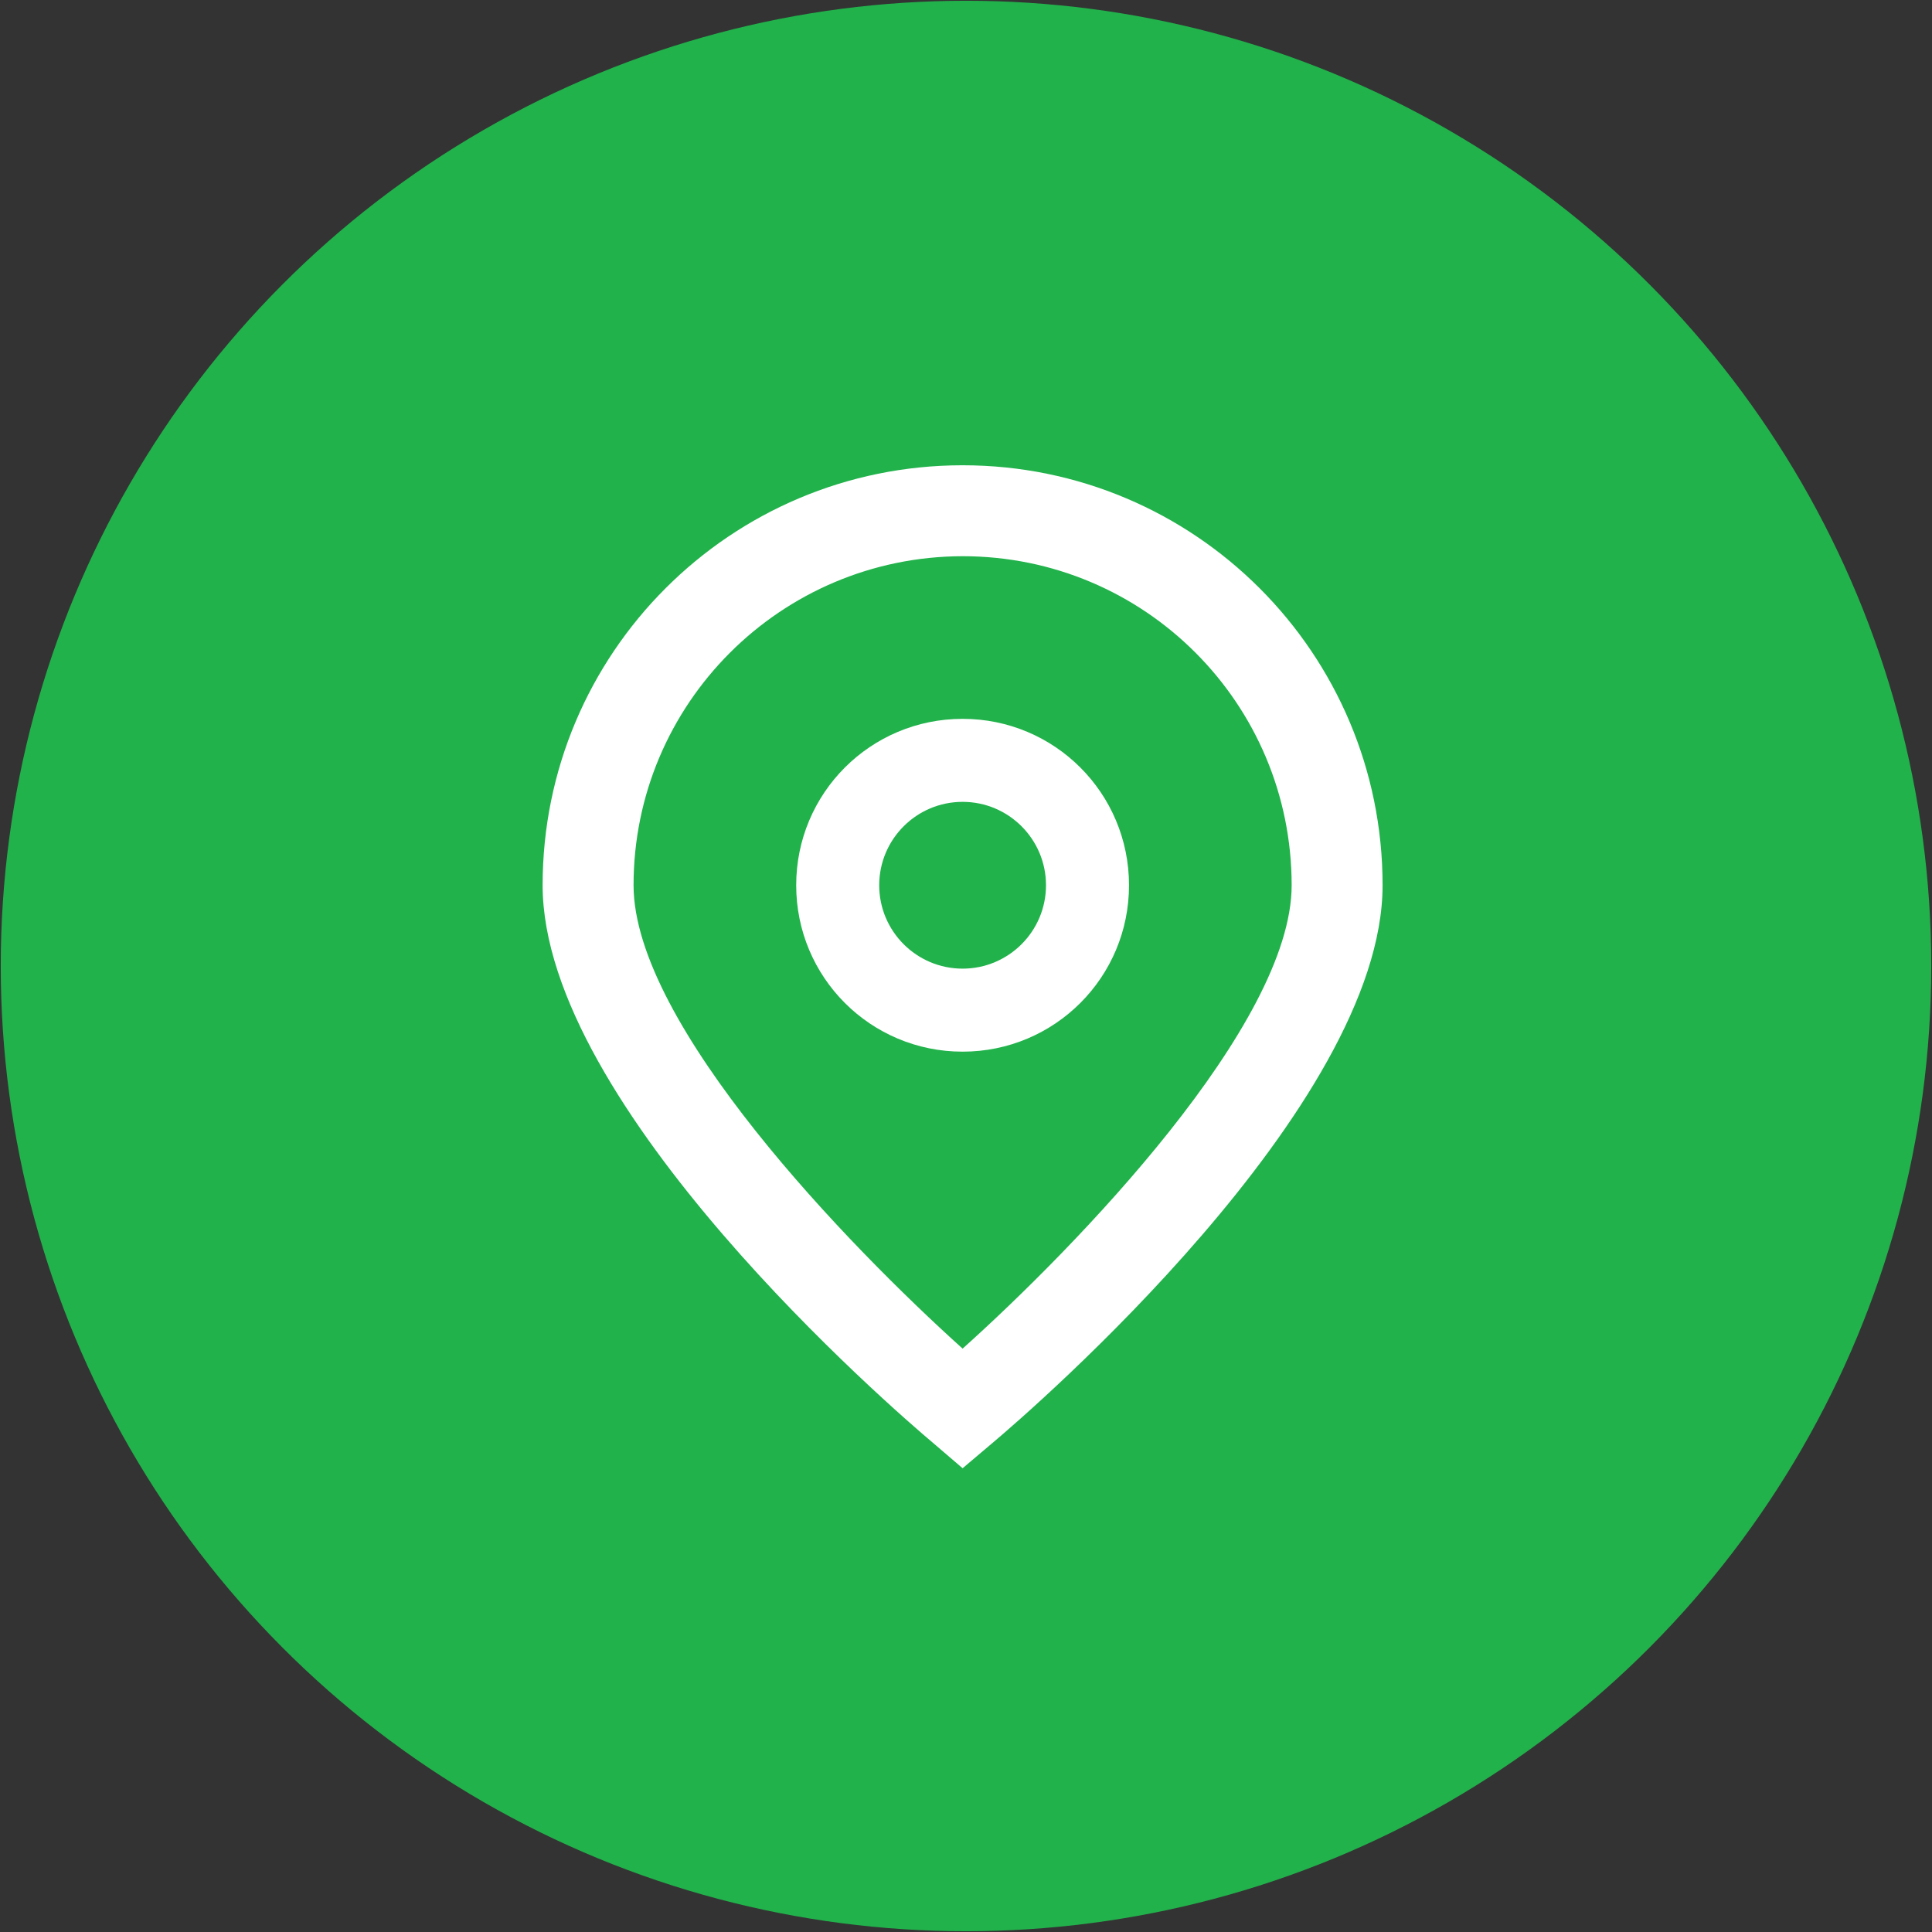 <?xml version="1.0" encoding="utf-8"?>
<!-- Generator: Adobe Illustrator 27.1.1, SVG Export Plug-In . SVG Version: 6.00 Build 0)  -->
<svg version="1.1" id="Capa_1" xmlns="http://www.w3.org/2000/svg" xmlns:xlink="http://www.w3.org/1999/xlink" x="0px" y="0px"
	 viewBox="0 0 512 512" style="enable-background:new 0 0 512 512;" xml:space="preserve">
<rect x="0" y="0" width="512" height="512" fill="#333333" stroke="none"/>
<style type="text/css">
	.st0{fill:#21B24B;}
	.st1{fill:#FFFFFF;}
</style>
<circle class="st0" cx="256" cy="256" r="255.8"/>
<g id="_01_align_center">
	<path class="st1" d="M255.1,389.1l-7.7-6.6c-10.6-8.9-103.6-89.2-103.6-147.9c0-61.5,49.8-111.3,111.3-111.3
		s111.3,49.8,111.3,111.3c0,58.7-92.9,139-103.5,147.9L255.1,389.1z M255.1,147.4c-48.2,0.1-87.2,39.1-87.2,87.2
		c0,36.9,57.2,95.8,87.2,122.8c30.1-27,87.2-85.9,87.2-122.8C342.3,186.4,303.3,147.4,255.1,147.4z"/>
	<path class="st1" d="M255.1,278.7c-24.4,0-44.1-19.7-44.1-44.1s19.7-44.1,44.1-44.1s44.1,19.7,44.1,44.1S279.5,278.7,255.1,278.7z
		 M255.1,212.5c-12.2,0-22.1,9.9-22.1,22.1s9.9,22.1,22.1,22.1c12.2,0,22.1-9.9,22.1-22.1S267.3,212.5,255.1,212.5z"/>
</g>
</svg>
